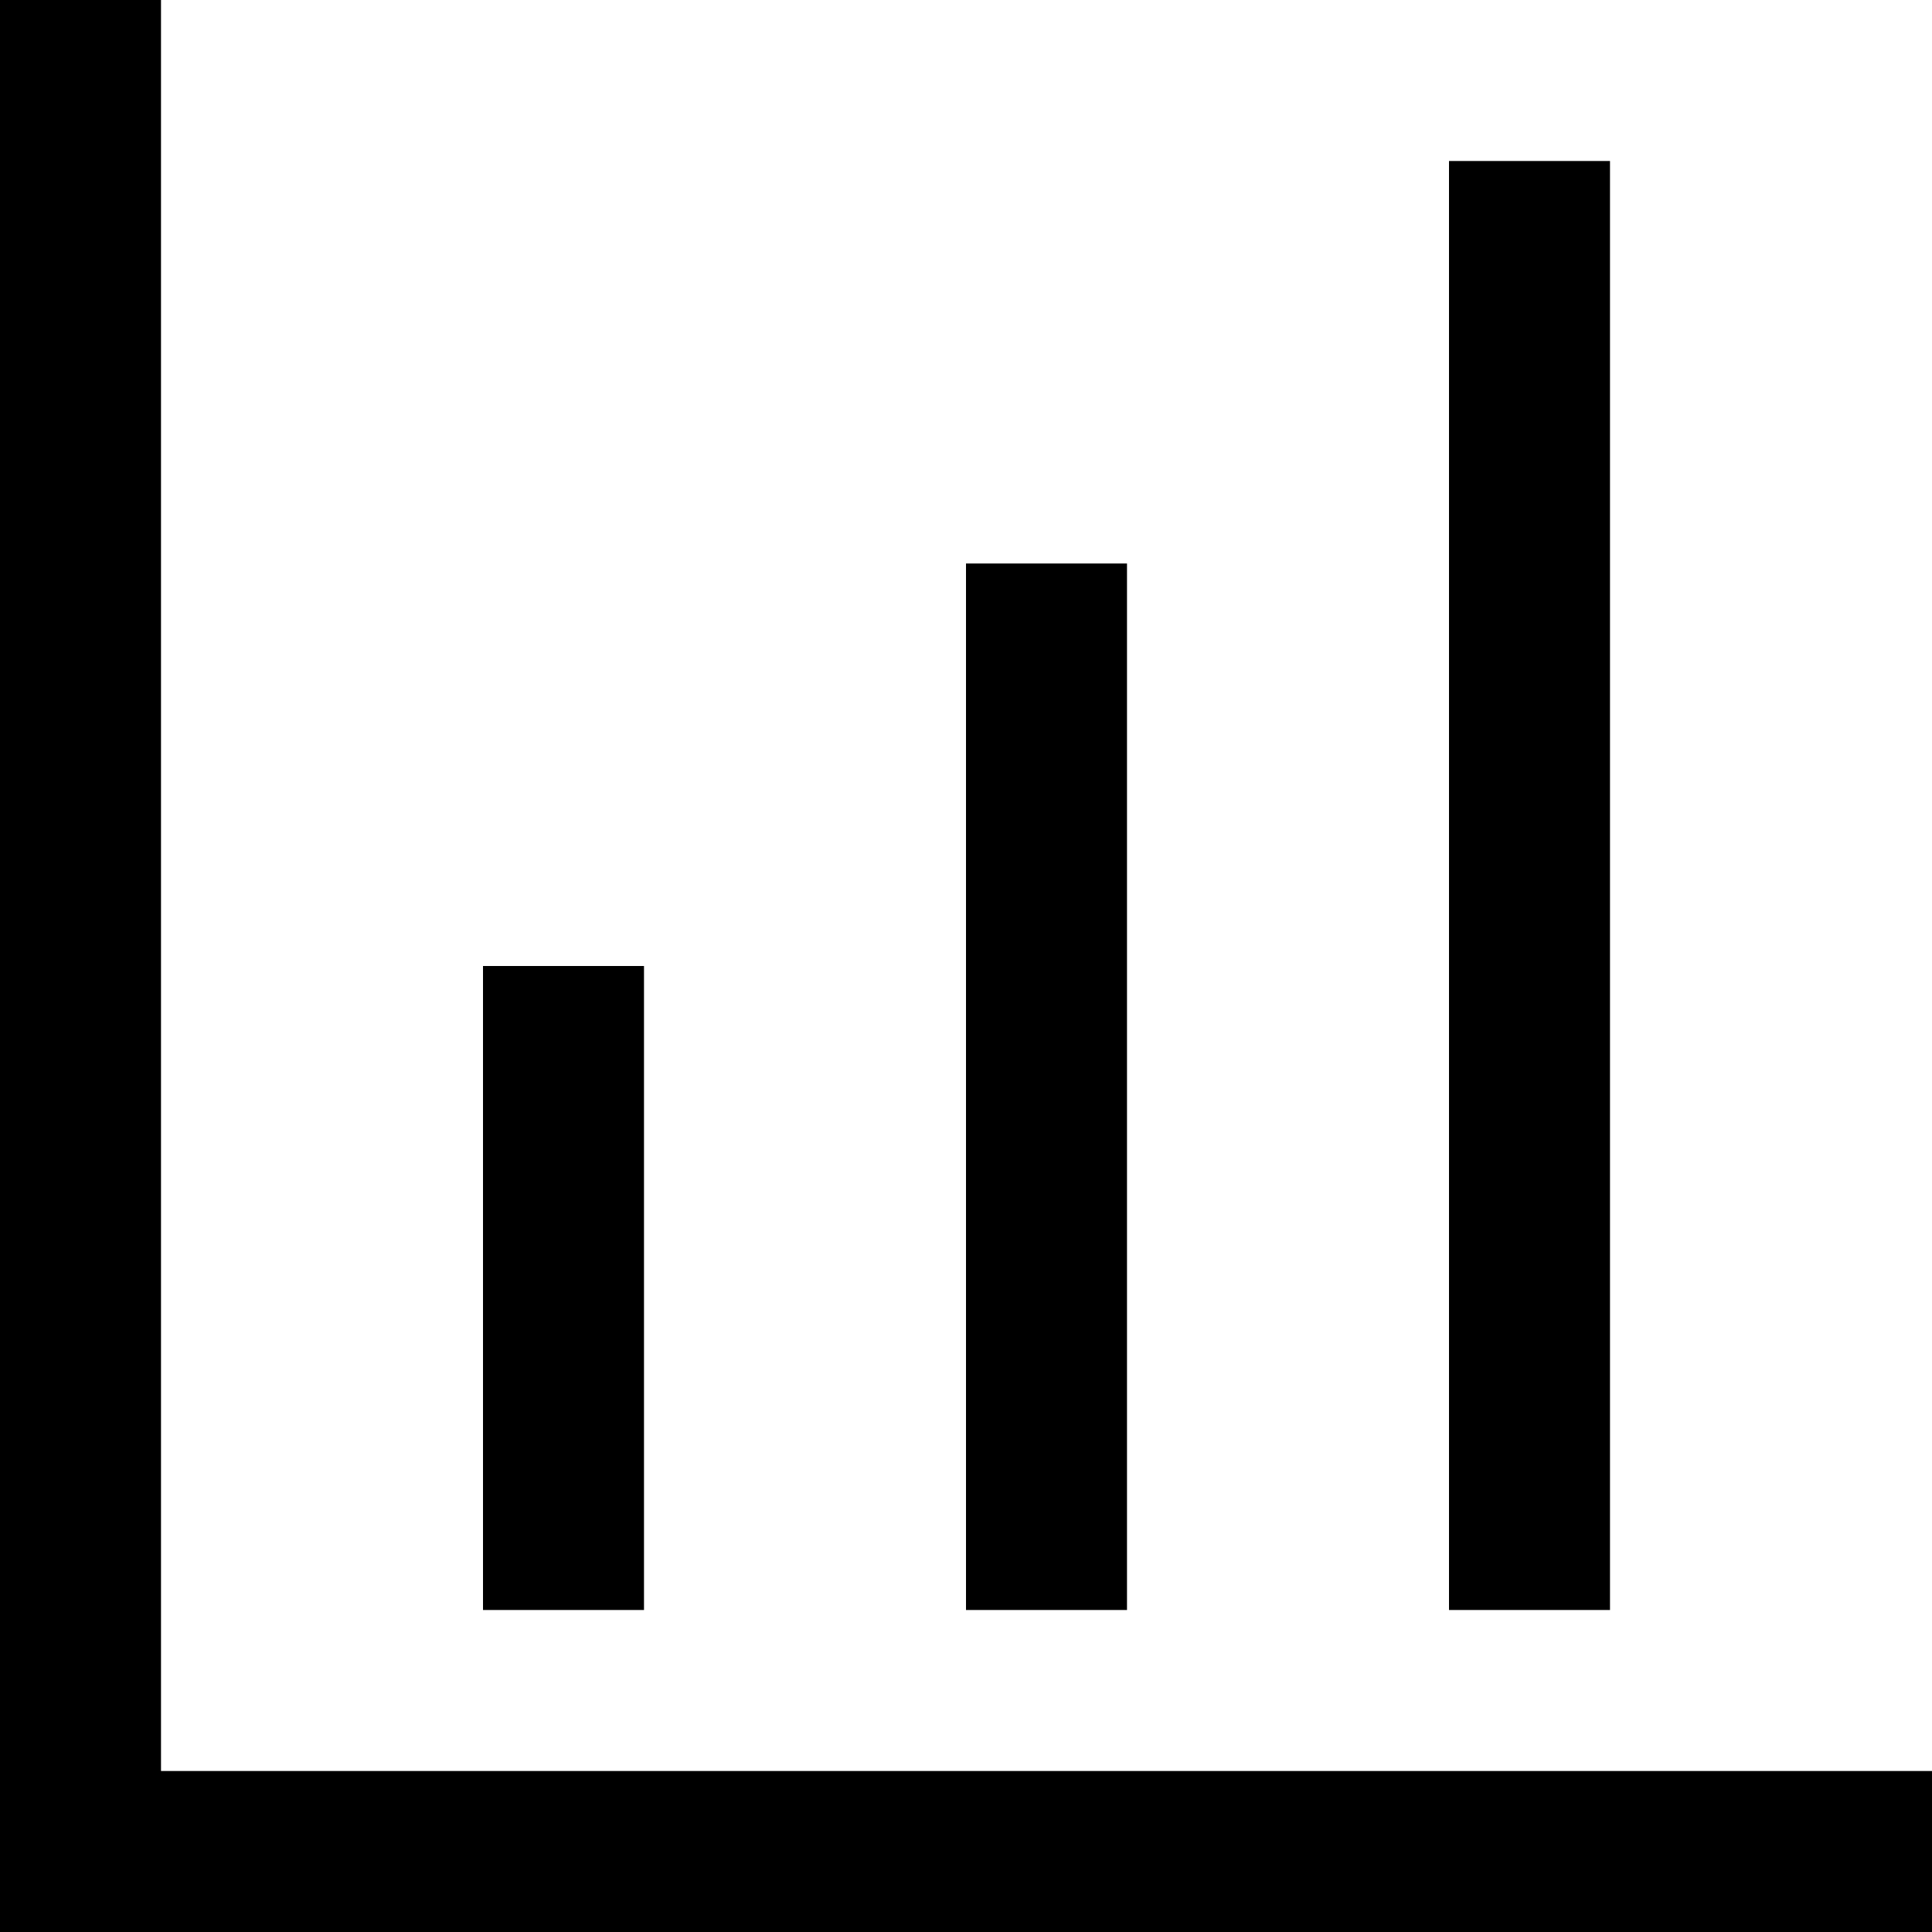 <svg width="24" height="24" viewBox="0 0 24 24" fill="none" xmlns="http://www.w3.org/2000/svg">
<path d="M8 20H6L6 12H8L8 20Z" fill="black"/>
<path d="M14 20H12L12 7L14 7L14 20Z" fill="black"/>
<path d="M20 2L18 2L18 20H20L20 2Z" fill="black"/>
<path d="M0 0H2L2 22H24V24H4.19629e-06L0 0Z" fill="black"/>
</svg>
